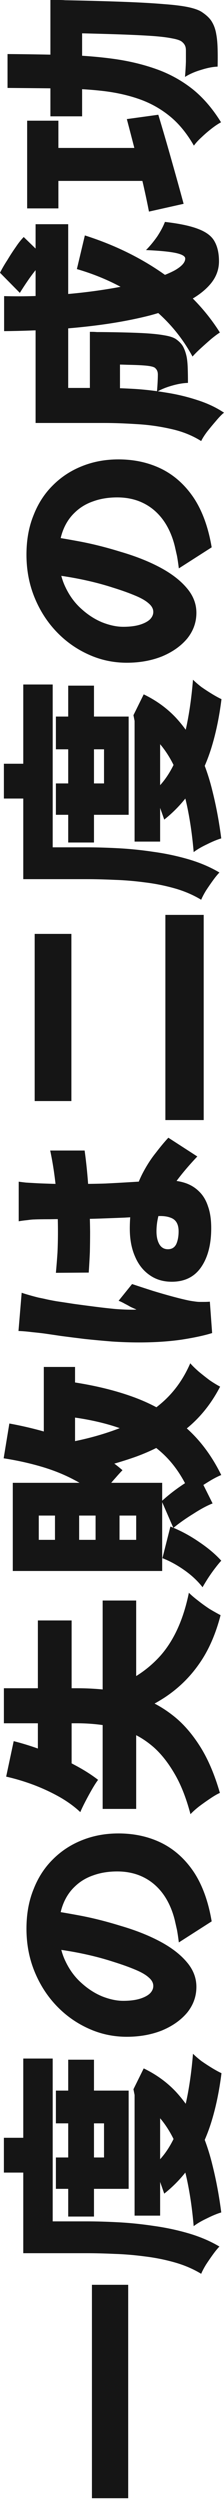 <?xml version="1.0" encoding="UTF-8"?> <svg xmlns="http://www.w3.org/2000/svg" width="60" height="667" viewBox="0 0 60 667" fill="none"><g style="mix-blend-mode:soft-light"><path d="M7.271 55.601L7.271 32.2H15.642L15.642 55.601H7.271ZM13.503 31.039L13.503 4.583H21.996L21.996 31.039H13.503ZM10.754 48.269L10.754 39.471H41.548V48.269H10.754ZM13.503 8.737V9.28342e-05C13.503 9.28342e-05 13.748 9.28342e-05 14.237 9.28342e-05C14.725 9.28342e-05 15.296 9.28342e-05 15.947 9.28342e-05C16.558 9.28342e-05 17.047 0.02 17.414 0.061C23.564 0.183 28.819 0.326 33.178 0.489C37.495 0.652 41.08 0.855 43.931 1.1C46.742 1.304 48.982 1.589 50.652 1.955C52.281 2.322 53.463 2.77 54.196 3.299C55.459 4.155 56.334 5.031 56.823 5.927C57.353 6.823 57.719 7.882 57.923 9.104C58.127 10.163 58.249 11.466 58.289 13.014C58.33 14.521 58.33 16.11 58.289 17.78C57.027 17.821 55.56 18.106 53.89 18.636C52.22 19.124 50.774 19.756 49.552 20.53C49.674 19.063 49.756 17.699 49.797 16.436C49.797 15.173 49.797 14.196 49.797 13.503C49.797 12.933 49.715 12.485 49.552 12.159C49.389 11.792 49.104 11.446 48.697 11.12C48.249 10.754 47.312 10.448 45.886 10.204C44.461 9.919 42.424 9.695 39.776 9.532C37.129 9.369 33.809 9.226 29.817 9.104C25.784 8.982 20.937 8.86 15.275 8.737H13.503ZM39.898 56.456C39.491 54.338 38.982 51.935 38.371 49.246C37.719 46.517 37.027 43.666 36.294 40.693C35.52 37.678 34.746 34.705 33.972 31.772L42.404 30.611C43.626 34.644 44.827 38.758 46.008 42.953C47.19 47.108 48.249 50.917 49.186 54.379L39.898 56.456ZM2.017 23.462L2.017 14.42C7.312 14.46 12.342 14.542 17.108 14.664C21.833 14.786 26.273 15.133 30.428 15.703C34.542 16.273 38.371 17.189 41.915 18.452C45.459 19.715 48.676 21.487 51.569 23.768C54.42 26.049 56.966 29.002 59.206 32.627C58.432 33.035 57.577 33.605 56.64 34.338C55.744 35.031 54.868 35.784 54.013 36.599C53.157 37.373 52.465 38.126 51.935 38.86C50.061 35.601 47.923 32.994 45.52 31.039C43.076 29.043 40.346 27.515 37.332 26.456C34.318 25.397 31.019 24.664 27.434 24.257C23.809 23.849 19.898 23.625 15.703 23.585C11.467 23.544 6.905 23.503 2.017 23.462Z" fill="#151515"></path></g><g style="mix-blend-mode:soft-light"><path d="M24.073 107.291V93.788H32.139V107.291H24.073ZM24.073 97.149L24.073 88.534C24.073 88.534 24.277 88.534 24.684 88.534C25.051 88.534 25.479 88.554 25.967 88.595C26.456 88.595 26.863 88.595 27.189 88.595C31.344 88.635 34.786 88.717 37.515 88.839C40.244 88.961 42.383 89.165 43.931 89.45C45.479 89.695 46.578 90.061 47.23 90.55C48.126 91.202 48.758 91.894 49.124 92.627C49.491 93.361 49.776 94.195 49.98 95.132C50.143 95.947 50.244 96.965 50.285 98.187C50.326 99.409 50.346 100.733 50.346 102.159C49.043 102.2 47.617 102.444 46.069 102.892C44.481 103.34 43.136 103.89 42.037 104.542C42.118 103.605 42.179 102.729 42.22 101.914C42.261 101.1 42.281 100.448 42.281 99.959C42.281 99.552 42.22 99.206 42.098 98.921C41.976 98.635 41.772 98.371 41.487 98.126C41.161 97.882 40.448 97.699 39.348 97.576C38.208 97.454 36.517 97.373 34.277 97.332C32.037 97.251 29.063 97.189 25.356 97.149H24.073ZM5.316 78.147L0 72.77C0.53 71.711 1.181 70.591 1.955 69.409C2.688 68.187 3.442 67.026 4.216 65.927C4.949 64.827 5.662 63.931 6.354 63.238L12.281 68.982C11.589 69.593 10.835 70.428 10.02 71.487C9.165 72.505 8.33 73.605 7.515 74.786C6.701 75.967 5.967 77.088 5.316 78.147ZM20.591 71.792L22.729 62.811C30.672 65.336 37.76 68.798 43.992 73.198C50.183 77.597 55.153 82.77 58.9 88.717C58.248 89.124 57.454 89.715 56.517 90.489C55.621 91.263 54.705 92.077 53.768 92.933C52.872 93.748 52.139 94.481 51.568 95.132C48.472 89.43 44.257 84.623 38.921 80.713C33.584 76.762 27.474 73.788 20.591 71.792ZM9.532 106.864L9.532 59.817H18.269L18.269 106.864H9.532ZM9.532 112.851V103.503H27.923C30.285 103.503 32.892 103.585 35.743 103.747C38.554 103.91 41.426 104.236 44.358 104.725C47.291 105.173 50.122 105.845 52.851 106.741C55.54 107.597 57.923 108.717 60 110.102C59.389 110.591 58.676 111.324 57.861 112.301C57.047 113.238 56.252 114.196 55.479 115.173C54.745 116.151 54.216 116.986 53.89 117.678C51.487 116.171 48.778 115.092 45.764 114.44C42.709 113.747 39.633 113.32 36.538 113.157C33.401 112.953 30.509 112.851 27.861 112.851H9.532ZM1.1 88.35L1.1 79.002C5.743 79.124 10.387 79.022 15.03 78.697C19.633 78.371 24.012 77.882 28.167 77.23C32.322 76.578 36.008 75.825 39.226 74.969C42.444 74.073 44.99 73.116 46.864 72.098C48.697 71.039 49.613 70 49.613 68.982C49.613 68.371 48.798 67.882 47.169 67.515C45.499 67.149 42.811 66.884 39.104 66.721C40.122 65.703 41.12 64.501 42.098 63.116C43.035 61.69 43.727 60.387 44.175 59.206C48.126 59.654 51.161 60.306 53.279 61.161C55.356 61.976 56.762 63.075 57.495 64.46C58.269 65.845 58.656 67.597 58.656 69.715C58.656 71.996 57.861 74.053 56.273 75.886C54.725 77.678 52.566 79.267 49.796 80.652C46.986 82.037 43.727 83.218 40.02 84.195C36.314 85.132 32.322 85.906 28.045 86.517C23.727 87.128 19.287 87.576 14.725 87.862C10.163 88.147 5.621 88.31 1.1 88.35Z" fill="#151515"></path></g><g style="mix-blend-mode:soft-light"><path d="M11.304 142.79C14.399 143.238 17.699 143.788 21.202 144.44C24.705 145.092 28.371 146.008 32.2 147.189C36.273 148.371 39.837 149.776 42.892 151.405C45.947 153.035 48.33 154.868 50.041 156.904C51.752 158.9 52.607 161.1 52.607 163.503C52.607 166.028 51.793 168.31 50.163 170.346C48.493 172.342 46.253 173.931 43.442 175.112C40.591 176.252 37.434 176.823 33.972 176.823C30.346 176.823 26.925 176.09 23.707 174.623C20.448 173.157 17.577 171.12 15.092 168.513C12.607 165.906 10.652 162.851 9.226 159.348C7.801 155.845 7.088 152.057 7.088 147.984C7.088 144.073 7.719 140.57 8.982 137.474C10.204 134.338 11.935 131.67 14.175 129.47C16.416 127.23 19.043 125.519 22.057 124.338C25.031 123.157 28.249 122.566 31.711 122.566C35.988 122.566 39.858 123.422 43.32 125.132C46.742 126.843 49.613 129.43 51.935 132.892C54.216 136.354 55.805 140.733 56.701 146.028L47.903 151.65C47.74 150.346 47.577 149.246 47.414 148.35C47.21 147.454 47.006 146.558 46.803 145.662C46.314 143.707 45.621 141.935 44.725 140.346C43.829 138.758 42.729 137.393 41.426 136.252C40.123 135.112 38.636 134.236 36.966 133.625C35.255 133.014 33.401 132.709 31.406 132.709C29.043 132.709 26.905 133.055 24.99 133.747C23.076 134.399 21.426 135.397 20.041 136.741C18.656 138.045 17.597 139.654 16.864 141.568C16.131 143.483 15.764 145.682 15.764 148.167C15.764 151.344 16.334 154.134 17.475 156.538C18.575 158.9 20.021 160.876 21.813 162.464C23.564 164.053 25.438 165.255 27.434 166.069C29.43 166.843 31.283 167.23 32.994 167.23C34.746 167.23 36.233 167.047 37.455 166.68C38.636 166.314 39.532 165.845 40.143 165.275C40.754 164.664 41.059 163.992 41.059 163.259C41.059 162.444 40.652 161.69 39.837 160.998C39.023 160.265 37.821 159.572 36.233 158.921C34.603 158.228 32.607 157.515 30.245 156.782C27.353 155.845 24.237 155.051 20.896 154.399C17.516 153.747 14.216 153.279 10.998 152.994L11.304 142.79Z" fill="#151515"></path></g><g style="mix-blend-mode:soft-light"><path d="M18.269 224.786L18.269 182.933H25.174L25.174 224.786H18.269ZM36.049 224.542V191.792H42.892V224.542H36.049ZM14.97 217.393V209.022H27.862V199.918H14.97L14.97 191.181H34.461V217.393H14.97ZM36.049 194.053V192.342L35.744 190.815L38.493 185.255C41.874 186.884 44.766 188.982 47.169 191.548C49.532 194.114 51.528 197.067 53.157 200.407C54.746 203.707 56.008 207.312 56.945 211.222C57.923 215.132 58.697 219.287 59.267 223.686C58.167 224.012 56.884 224.542 55.418 225.275C53.952 225.967 52.77 226.66 51.874 227.352C51.548 223.442 51.039 219.735 50.347 216.232C49.654 212.688 48.738 209.47 47.597 206.578C46.416 203.646 44.97 201.12 43.259 199.002C41.508 196.843 39.471 195.193 37.149 194.053H36.049ZM41.304 211.039C43.34 209.287 45.072 206.965 46.497 204.073C47.923 201.14 49.063 197.76 49.919 193.931C50.734 190.102 51.324 185.906 51.691 181.344C52.302 181.955 53.055 182.607 53.952 183.299C54.888 183.951 55.825 184.562 56.762 185.132C57.699 185.703 58.554 186.171 59.328 186.538C58.717 191.426 57.78 195.866 56.518 199.857C55.255 203.808 53.585 207.352 51.508 210.489C49.43 213.625 46.925 216.354 43.992 218.676L41.304 211.039ZM1.039 213.055L1.039 203.768H10.693V213.055H1.039ZM6.233 230.224L6.233 182.627H14.114L14.114 230.224H6.233ZM6.233 234.562L6.233 226.069H23.218C25.785 226.069 28.615 226.151 31.711 226.314C34.807 226.477 37.984 226.802 41.243 227.291C44.461 227.739 47.597 228.411 50.652 229.307C53.666 230.204 56.375 231.364 58.778 232.79C58.29 233.279 57.719 233.971 57.068 234.868C56.416 235.764 55.785 236.68 55.173 237.617C54.603 238.554 54.175 239.369 53.89 240.061C51.731 238.758 49.349 237.739 46.742 237.006C44.135 236.273 41.467 235.743 38.738 235.417C35.968 235.051 33.259 234.827 30.611 234.745C27.923 234.623 25.459 234.562 23.218 234.562H6.233Z" fill="#151515"></path></g><g style="mix-blend-mode:soft-light"><path d="M9.287 293.768L9.287 249.165H19.124L19.124 293.768H9.287ZM44.297 298.839V244.094H54.562V298.839H44.297Z" fill="#151515"></path></g><g style="mix-blend-mode:soft-light"><path d="M14.97 339.593C15.133 337.8 15.275 336.008 15.397 334.216C15.479 332.383 15.52 330.53 15.52 328.656C15.52 324.908 15.357 321.161 15.031 317.413C14.664 313.666 14.135 310.183 13.442 306.965H22.668C23.116 310.143 23.462 313.605 23.707 317.352C23.951 321.1 24.094 324.847 24.135 328.595C24.135 330.428 24.114 332.261 24.073 334.094C23.992 335.927 23.89 337.739 23.768 339.532L14.97 339.593ZM5.01 315.275C5.581 315.356 6.232 315.438 6.966 315.519C7.699 315.56 8.412 315.601 9.104 315.642C9.715 315.682 10.57 315.723 11.67 315.764C12.77 315.804 14.033 315.845 15.458 315.886C16.843 315.886 18.35 315.886 19.98 315.886C23.035 315.886 25.805 315.845 28.289 315.764C30.733 315.642 32.953 315.519 34.949 315.397C36.904 315.275 38.697 315.173 40.326 315.092C41.915 314.969 43.401 314.908 44.786 314.908C46.578 314.908 48.208 315.153 49.674 315.642C51.1 316.13 52.322 316.884 53.34 317.902C54.399 318.921 55.194 320.244 55.723 321.874C56.293 323.462 56.578 325.397 56.578 327.678C56.578 331.996 55.682 335.458 53.89 338.065C52.098 340.672 49.471 341.976 46.008 341.976C43.727 341.976 41.752 341.385 40.082 340.204C38.371 339.022 37.067 337.373 36.171 335.255C35.234 333.136 34.766 330.652 34.766 327.8C34.766 324.745 35.092 321.996 35.743 319.552C36.395 317.067 37.251 314.827 38.31 312.831C39.369 310.835 40.509 309.083 41.731 307.576C42.913 306.028 44.033 304.684 45.092 303.544L52.852 308.554C50.53 310.998 48.554 313.34 46.925 315.58C45.295 317.821 44.053 320 43.198 322.118C42.342 324.236 41.915 326.375 41.915 328.534C41.915 329.959 42.179 331.12 42.709 332.016C43.238 332.872 43.992 333.299 44.97 333.299C46.029 333.299 46.782 332.831 47.23 331.894C47.638 330.957 47.841 329.837 47.841 328.534C47.841 327.556 47.658 326.762 47.291 326.151C46.925 325.54 46.375 325.112 45.642 324.868C44.908 324.582 43.992 324.44 42.892 324.44C41.874 324.44 40.55 324.481 38.921 324.562C37.251 324.644 35.397 324.745 33.361 324.868C31.324 324.949 29.165 325.031 26.884 325.112C24.603 325.193 22.302 325.234 19.98 325.234C17.536 325.234 15.336 325.255 13.381 325.295C11.426 325.295 10.041 325.316 9.226 325.356C8.778 325.356 8.126 325.418 7.271 325.54C6.416 325.621 5.662 325.723 5.01 325.845L5.01 315.275ZM5.805 344.908C6.253 345.071 6.904 345.275 7.76 345.519C8.615 345.764 9.45 345.988 10.265 346.191C11.08 346.354 11.67 346.477 12.037 346.558C12.688 346.721 13.707 346.925 15.092 347.169C16.477 347.373 18.086 347.617 19.919 347.902C21.711 348.147 23.564 348.391 25.479 348.635C27.393 348.88 29.206 349.083 30.917 349.246C32.587 349.369 33.992 349.43 35.133 349.43C35.214 349.43 35.438 349.43 35.805 349.43C36.171 349.43 36.416 349.409 36.538 349.369C35.927 349.124 35.377 348.88 34.888 348.635C34.399 348.35 33.91 348.086 33.422 347.841C32.933 347.556 32.383 347.291 31.772 347.047L35.377 342.587C37.21 343.198 39.084 343.809 40.998 344.42C42.872 344.99 44.644 345.499 46.314 345.947C47.984 346.395 49.41 346.741 50.591 346.986C50.998 347.067 51.507 347.149 52.118 347.23C52.688 347.312 53.137 347.352 53.462 347.352C53.788 347.352 54.196 347.352 54.684 347.352C55.214 347.352 55.723 347.332 56.212 347.291L56.823 355.662C54.745 356.314 51.996 356.904 48.575 357.434C45.153 357.923 41.365 358.167 37.21 358.167C34.888 358.167 32.485 358.086 30 357.923C27.475 357.719 25.051 357.495 22.729 357.25C20.407 356.965 18.31 356.701 16.436 356.456C14.521 356.171 12.994 355.947 11.854 355.784C10.917 355.662 9.817 355.54 8.554 355.418C7.291 355.255 6.09 355.153 4.949 355.112L5.805 344.908Z" fill="#151515"></path></g><g style="mix-blend-mode:soft-light"><path d="M11.731 390.305L11.731 364.705H20.102V390.305H11.731ZM0.978 389.083L2.505 379.796C6.538 380.53 10.448 381.487 14.236 382.668C17.984 383.849 21.446 385.234 24.623 386.823C27.76 388.411 30.489 390.224 32.81 392.261C32.281 392.79 31.629 393.503 30.855 394.399C30.041 395.295 29.267 396.232 28.534 397.21C27.76 398.187 27.149 399.022 26.701 399.715C24.827 397.841 22.546 396.212 19.857 394.827C17.169 393.401 14.216 392.22 10.998 391.283C7.78 390.346 4.44 389.613 0.978 389.083ZM17.108 377.841L18.085 368.554C24.888 369.491 30.916 370.937 36.171 372.892C41.385 374.847 45.906 377.495 49.735 380.835C53.564 384.175 56.741 388.411 59.267 393.544C58.533 393.829 57.637 394.277 56.578 394.888C55.56 395.499 54.521 396.151 53.462 396.843C52.444 397.495 51.609 398.106 50.957 398.676C49.043 394.155 46.538 390.489 43.442 387.678C40.305 384.827 36.558 382.627 32.2 381.079C27.8 379.532 22.77 378.452 17.108 377.841ZM17.841 384.929C22.892 384.033 27.597 382.749 31.955 381.079C36.273 379.369 40.061 377.108 43.32 374.297C46.578 371.487 49.124 367.963 50.957 363.727C51.568 364.42 52.342 365.173 53.279 365.988C54.216 366.762 55.173 367.515 56.151 368.248C57.169 368.941 58.106 369.511 58.961 369.959C56.558 374.603 53.442 378.432 49.613 381.446C45.784 384.46 41.324 386.884 36.232 388.717C31.14 390.509 25.479 391.996 19.246 393.177L17.841 384.929ZM43.503 415.723L45.642 407.291C48.248 408.31 50.774 409.654 53.218 411.324C55.662 412.953 57.678 414.644 59.267 416.395C58.778 416.925 58.208 417.617 57.556 418.472C56.904 419.328 56.273 420.224 55.662 421.161C55.092 422.057 54.623 422.831 54.257 423.483C52.953 421.813 51.344 420.305 49.43 418.961C47.474 417.576 45.499 416.497 43.503 415.723ZM46.436 407.658L43.32 400.509C44.827 399.124 46.497 397.8 48.33 396.538C50.163 395.275 51.792 394.318 53.218 393.666L56.945 401.12C55.479 401.69 53.768 402.607 51.813 403.87C49.817 405.092 48.024 406.354 46.436 407.658ZM21.202 410.835H25.601V404.358H21.202V410.835ZM32.016 410.835H36.477V404.358H32.016V410.835ZM10.387 410.835H14.725L14.725 404.358H10.387L10.387 410.835ZM3.422 419.145L3.422 395.621H43.442V419.145H3.422Z" fill="#151515"></path></g><g style="mix-blend-mode:soft-light"><path d="M27.495 482.627L27.495 427.026H36.477V482.627H27.495ZM1.65 474.012L3.666 464.542C6.558 465.275 9.41 466.191 12.22 467.291C14.99 468.391 17.577 469.593 19.98 470.896C22.383 472.159 24.481 473.483 26.273 474.868C25.785 475.519 25.235 476.375 24.624 477.434C24.013 478.493 23.422 479.572 22.852 480.672C22.281 481.772 21.833 482.709 21.508 483.483C20 482.057 18.188 480.733 16.07 479.511C13.911 478.289 11.609 477.21 9.165 476.273C6.681 475.336 4.176 474.582 1.65 474.012ZM10.143 470.896L10.143 432.342H19.186L19.186 475.417L10.143 470.896ZM29.328 450.489C34.868 448.656 39.45 445.703 43.076 441.629C46.66 437.515 49.165 431.955 50.591 424.949C51.243 425.601 52.078 426.314 53.096 427.087C54.074 427.861 55.092 428.595 56.151 429.287C57.251 429.939 58.228 430.489 59.084 430.937C57.74 436.11 55.805 440.468 53.279 444.012C50.795 447.556 47.719 450.529 44.053 452.933C40.387 455.295 36.11 457.311 31.222 458.982L29.328 450.489ZM1.039 459.776L1.039 450.428H20.774C23.666 450.428 26.599 450.611 29.573 450.977C32.546 451.344 35.479 452.077 38.371 453.177C41.222 454.236 43.952 455.804 46.558 457.882C49.125 459.918 51.467 462.607 53.585 465.947C55.703 469.287 57.475 473.421 58.901 478.35C58.167 478.676 57.292 479.185 56.273 479.878C55.296 480.529 54.318 481.222 53.34 481.955C52.404 482.688 51.63 483.381 51.019 484.032C49.878 479.715 48.453 476.11 46.742 473.218C45.031 470.285 43.157 467.922 41.12 466.13C39.043 464.338 36.864 462.994 34.583 462.098C32.302 461.161 29.98 460.55 27.617 460.265C25.255 459.939 22.953 459.776 20.713 459.776H1.039Z" fill="#151515"></path></g><g style="mix-blend-mode:soft-light"><path d="M11.304 509.389C14.399 509.837 17.699 510.387 21.202 511.039C24.705 511.69 28.371 512.607 32.2 513.788C36.273 514.969 39.837 516.375 42.892 518.004C45.947 519.633 48.33 521.466 50.041 523.503C51.752 525.499 52.607 527.699 52.607 530.102C52.607 532.627 51.793 534.908 50.163 536.945C48.493 538.941 46.253 540.53 43.442 541.711C40.591 542.851 37.434 543.422 33.972 543.422C30.346 543.422 26.925 542.688 23.707 541.222C20.448 539.756 17.577 537.719 15.092 535.112C12.607 532.505 10.652 529.45 9.226 525.947C7.801 522.444 7.088 518.656 7.088 514.583C7.088 510.672 7.719 507.169 8.982 504.073C10.204 500.937 11.935 498.269 14.175 496.069C16.416 493.829 19.043 492.118 22.057 490.937C25.031 489.756 28.249 489.165 31.711 489.165C35.988 489.165 39.858 490.02 43.32 491.731C46.742 493.442 49.613 496.029 51.935 499.491C54.216 502.953 55.805 507.332 56.701 512.627L47.903 518.249C47.74 516.945 47.577 515.845 47.414 514.949C47.21 514.053 47.006 513.157 46.803 512.261C46.314 510.306 45.621 508.534 44.725 506.945C43.829 505.356 42.729 503.992 41.426 502.851C40.123 501.711 38.636 500.835 36.966 500.224C35.255 499.613 33.401 499.308 31.406 499.308C29.043 499.308 26.905 499.654 24.99 500.346C23.076 500.998 21.426 501.996 20.041 503.34C18.656 504.644 17.597 506.253 16.864 508.167C16.131 510.082 15.764 512.281 15.764 514.766C15.764 517.943 16.334 520.733 17.475 523.137C18.575 525.499 20.021 527.475 21.813 529.063C23.564 530.652 25.438 531.853 27.434 532.668C29.43 533.442 31.283 533.829 32.994 533.829C34.746 533.829 36.233 533.646 37.455 533.279C38.636 532.912 39.532 532.444 40.143 531.874C40.754 531.263 41.059 530.591 41.059 529.857C41.059 529.043 40.652 528.289 39.837 527.597C39.023 526.864 37.821 526.171 36.233 525.519C34.603 524.827 32.607 524.114 30.245 523.381C27.353 522.444 24.237 521.65 20.896 520.998C17.516 520.346 14.216 519.878 10.998 519.593L11.304 509.389Z" fill="#151515"></path></g><g style="mix-blend-mode:soft-light"><path d="M18.269 591.385L18.269 549.532H25.174L25.174 591.385H18.269ZM36.049 591.141V558.391H42.892V591.141H36.049ZM14.97 583.992V575.621H27.862V566.517H14.97L14.97 557.78H34.461V583.992H14.97ZM36.049 560.652V558.941L35.744 557.413L38.493 551.853C41.874 553.483 44.766 555.58 47.169 558.147C49.532 560.713 51.528 563.666 53.157 567.006C54.746 570.306 56.008 573.91 56.945 577.821C57.923 581.731 58.697 585.886 59.267 590.285C58.167 590.611 56.884 591.141 55.418 591.874C53.952 592.566 52.77 593.259 51.874 593.951C51.548 590.041 51.039 586.334 50.347 582.831C49.654 579.287 48.738 576.069 47.597 573.177C46.416 570.244 44.97 567.719 43.259 565.601C41.508 563.442 39.471 561.792 37.149 560.652H36.049ZM41.304 577.638C43.34 575.886 45.072 573.564 46.497 570.672C47.923 567.739 49.063 564.358 49.919 560.53C50.734 556.701 51.324 552.505 51.691 547.943C52.302 548.554 53.055 549.206 53.952 549.898C54.888 550.55 55.825 551.161 56.762 551.731C57.699 552.301 58.554 552.77 59.328 553.136C58.717 558.024 57.78 562.464 56.518 566.456C55.255 570.407 53.585 573.951 51.508 577.088C49.43 580.224 46.925 582.953 43.992 585.275L41.304 577.638ZM1.039 579.654L1.039 570.367H10.693V579.654H1.039ZM6.233 596.823L6.233 549.226H14.114L14.114 596.823H6.233ZM6.233 601.161L6.233 592.668H23.218C25.785 592.668 28.615 592.75 31.711 592.912C34.807 593.075 37.984 593.401 41.243 593.89C44.461 594.338 47.597 595.01 50.652 595.906C53.666 596.802 56.375 597.963 58.778 599.389C58.29 599.878 57.719 600.57 57.068 601.466C56.416 602.363 55.785 603.279 55.173 604.216C54.603 605.153 54.175 605.967 53.89 606.66C51.731 605.356 49.349 604.338 46.742 603.605C44.135 602.872 41.467 602.342 38.738 602.016C35.968 601.65 33.259 601.426 30.611 601.344C27.923 601.222 25.459 601.161 23.218 601.161H6.233Z" fill="#151515"></path></g><g style="mix-blend-mode:soft-light"><path d="M24.623 666.538L24.623 609.593H34.338V666.538H24.623Z" fill="#151515"></path></g></svg> 